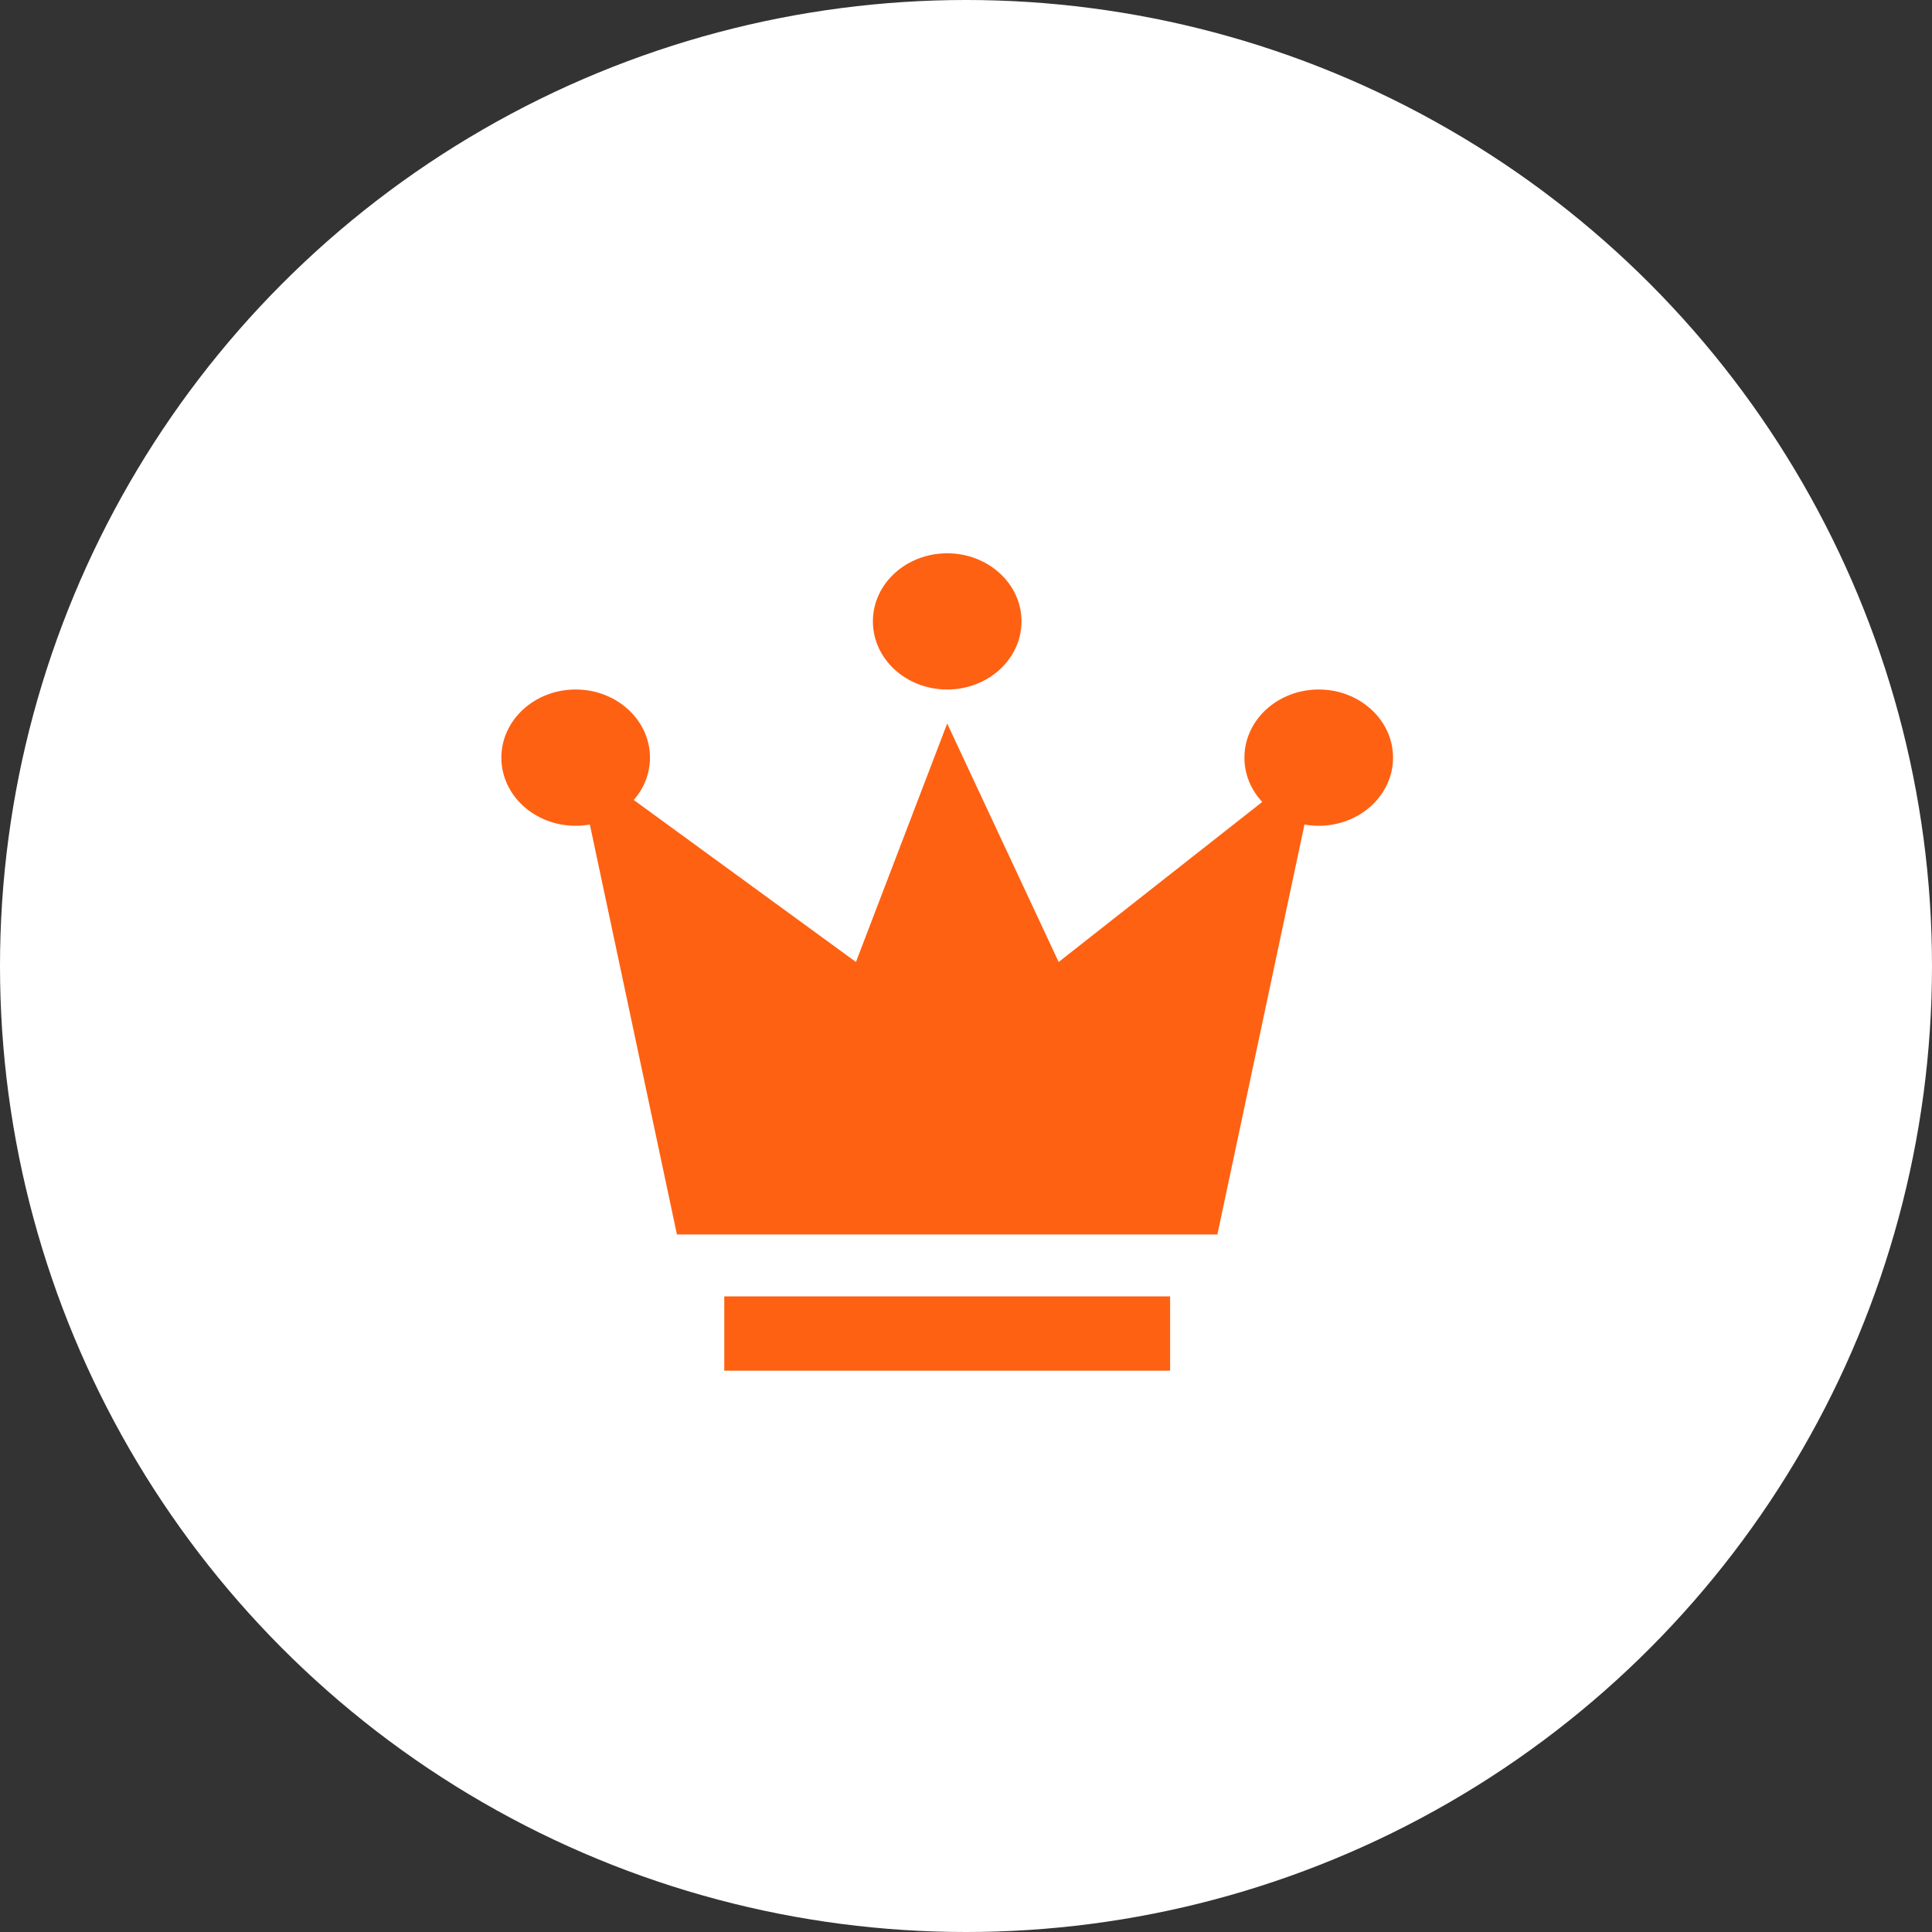 <svg width="26" height="26" viewBox="0 0 26 26" fill="none" xmlns="http://www.w3.org/2000/svg">
<rect x="0" y="0" width="26" height="26" fill="#333333" stroke="none"/>
<circle cx="13" cy="13" r="13" fill="white"/>
<path fill-rule="evenodd" clip-rule="evenodd" d="M13.747 8.362C13.747 8.869 13.299 9.279 12.747 9.279C12.194 9.279 11.747 8.869 11.747 8.362C11.747 7.856 12.194 7.446 12.747 7.446C13.299 7.446 13.747 7.856 13.747 8.362ZM8.747 10.196C8.747 10.412 8.665 10.61 8.529 10.766L11.519 12.946L12.747 9.737L14.247 12.946L16.987 10.792C16.837 10.632 16.747 10.424 16.747 10.196C16.747 9.69 17.194 9.279 17.747 9.279C18.299 9.279 18.747 9.69 18.747 10.196C18.747 10.702 18.299 11.113 17.747 11.113C17.681 11.113 17.617 11.107 17.555 11.096L16.383 16.613H9.11L7.938 11.096C7.876 11.107 7.812 11.113 7.747 11.113C7.194 11.113 6.747 10.702 6.747 10.196C6.747 9.69 7.194 9.279 7.747 9.279C8.299 9.279 8.747 9.69 8.747 10.196ZM9.747 17.446V18.446H15.747V17.446H9.747Z" fill="#FE6112"/>
</svg>
